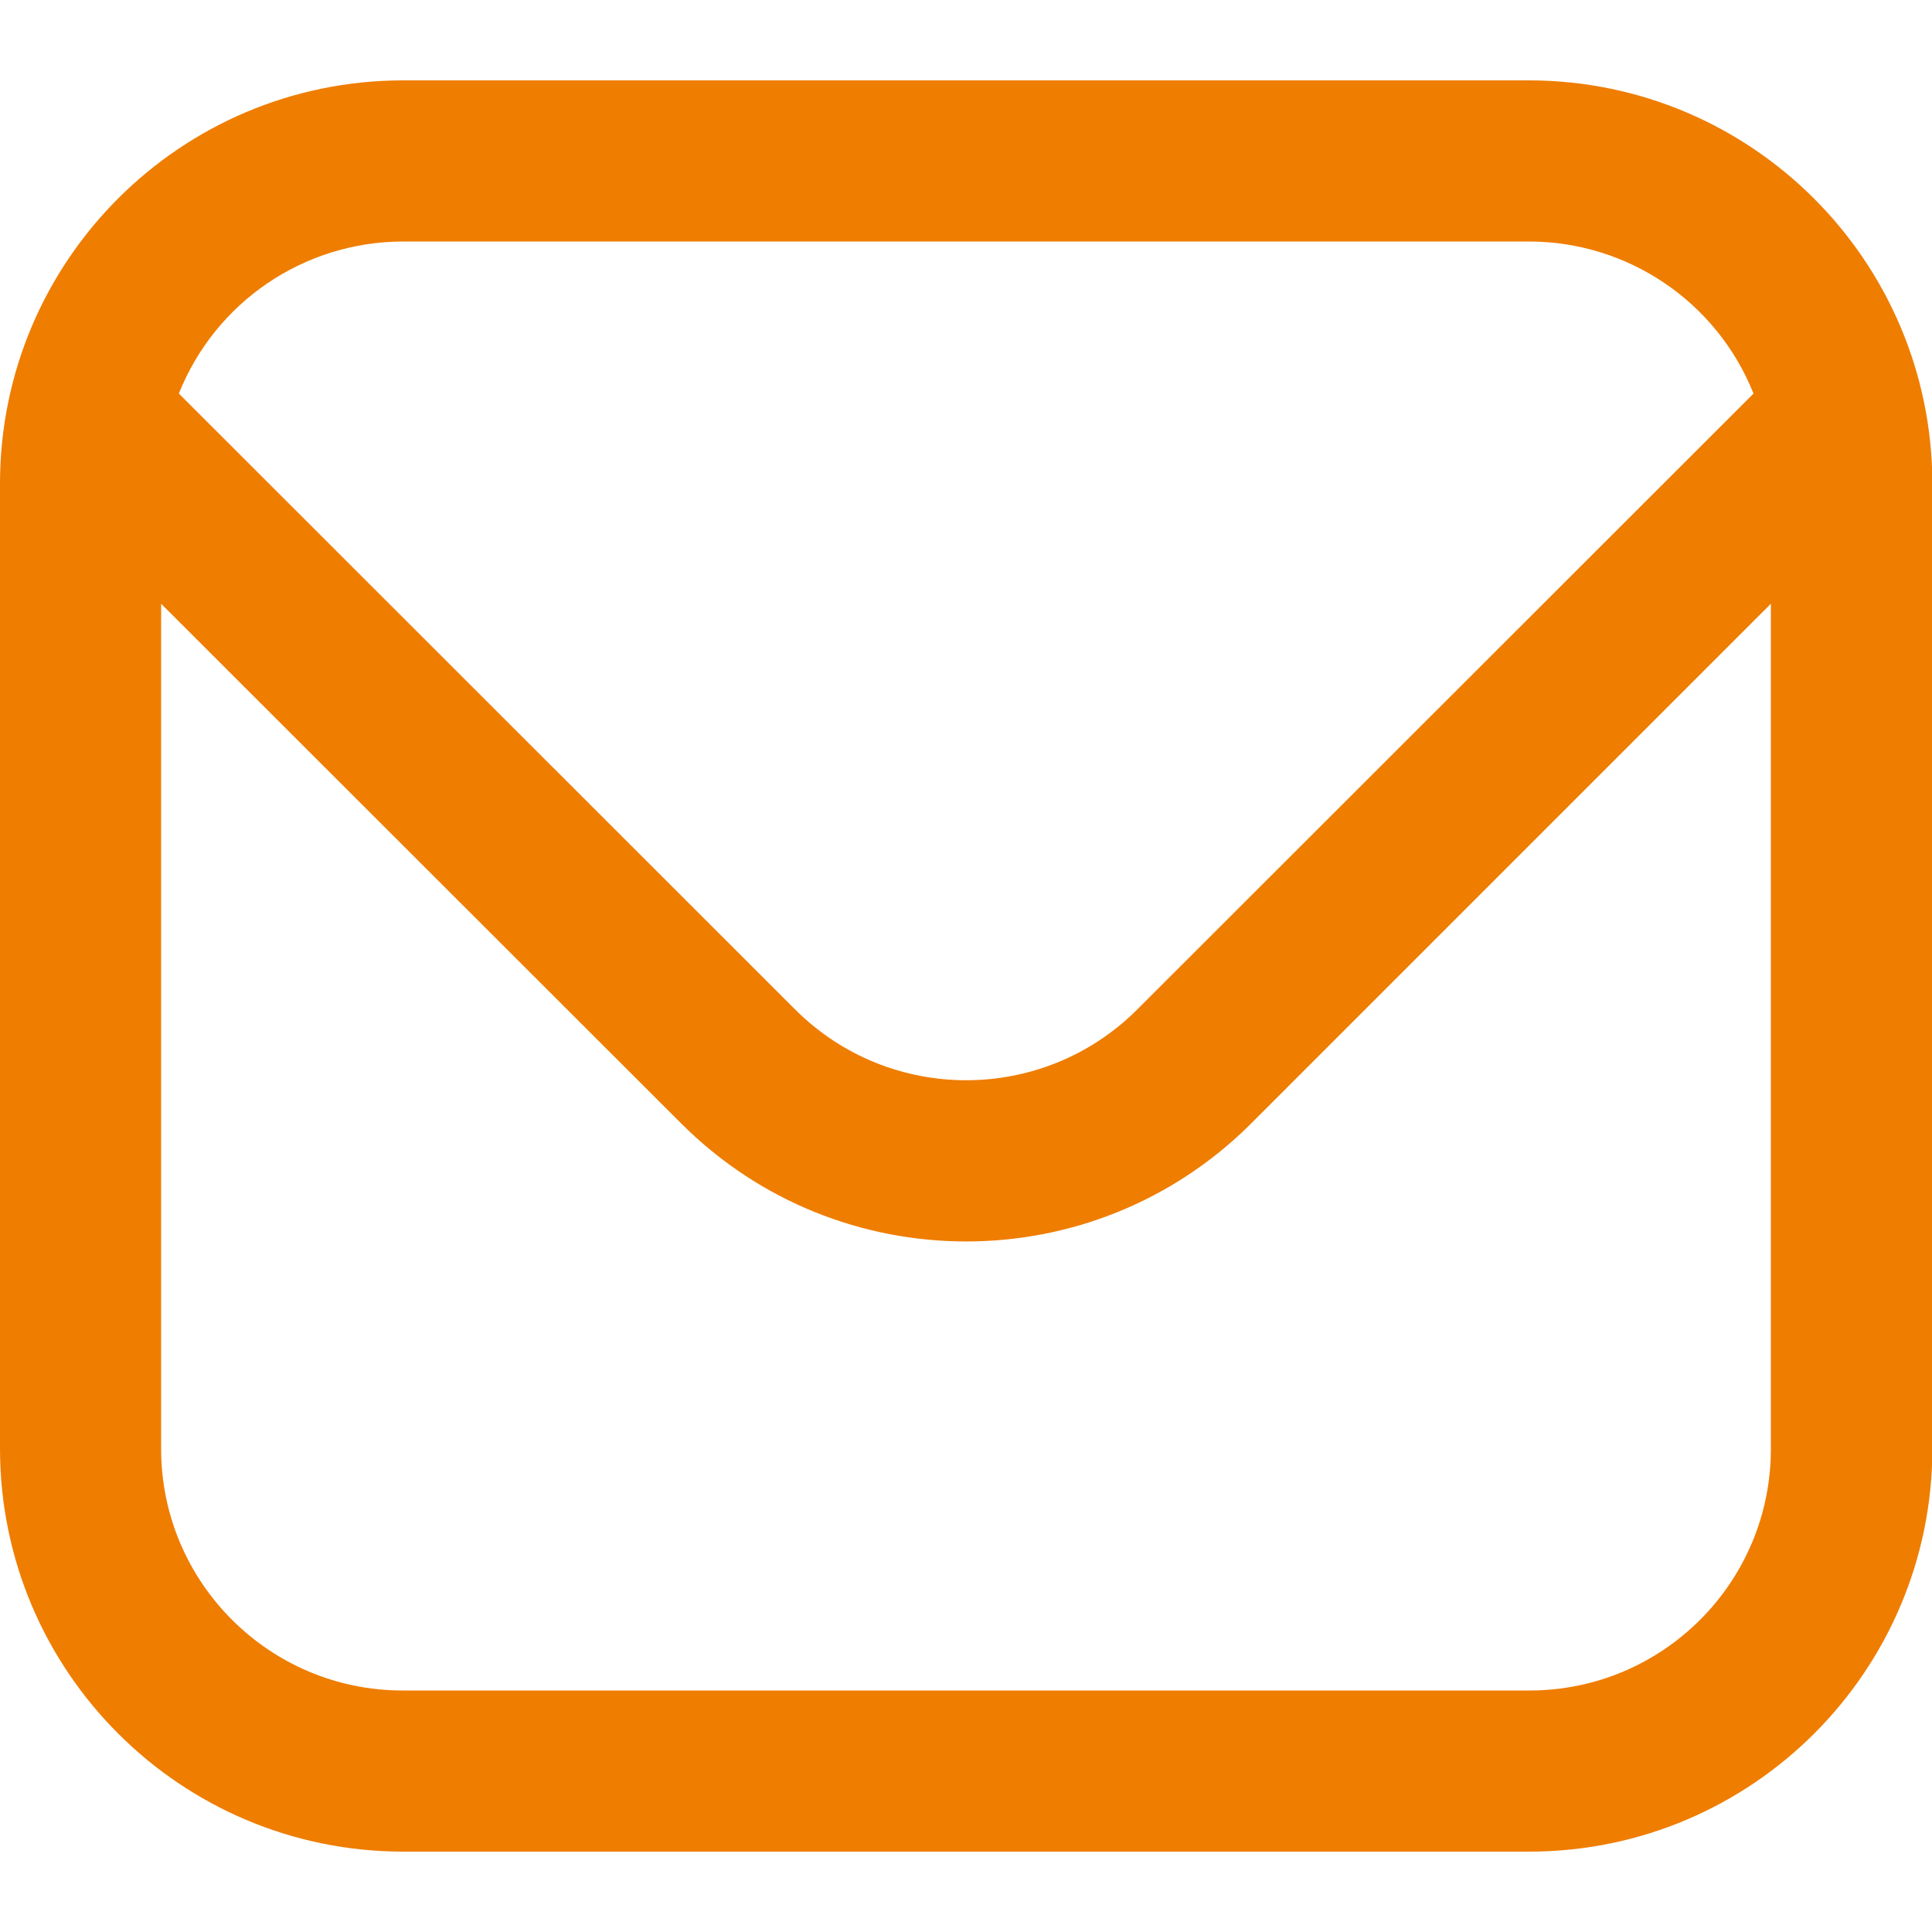 <svg xmlns="http://www.w3.org/2000/svg" xmlns:xlink="http://www.w3.org/1999/xlink" id="katman_1" x="0px" y="0px" viewBox="0 0 512 512" style="enable-background:new 0 0 512 512;" xml:space="preserve"> <style type="text/css"> .st0{fill:#EF7D00;} </style> <g> <path class="st0" d="M405.3,21.3H106.7C47.8,21.4,0.1,69.1,0,128v256c0.1,58.9,47.8,106.6,106.7,106.7h298.7 c58.9-0.1,106.6-47.8,106.7-106.7V128C511.9,69.1,464.2,21.4,405.3,21.3z M106.7,64h298.7c26.1,0.1,49.6,16,59.3,40.3L301.3,267.6 c-25,24.9-65.5,24.9-90.5,0L47.4,104.3C57.1,80,80.5,64.1,106.7,64z M405.3,448H106.7c-35.3,0-64-28.7-64-64V160l137.9,137.8 c41.7,41.6,109.2,41.6,150.9,0L469.3,160v224C469.3,419.3,440.7,448,405.3,448z"></path> </g> </svg>